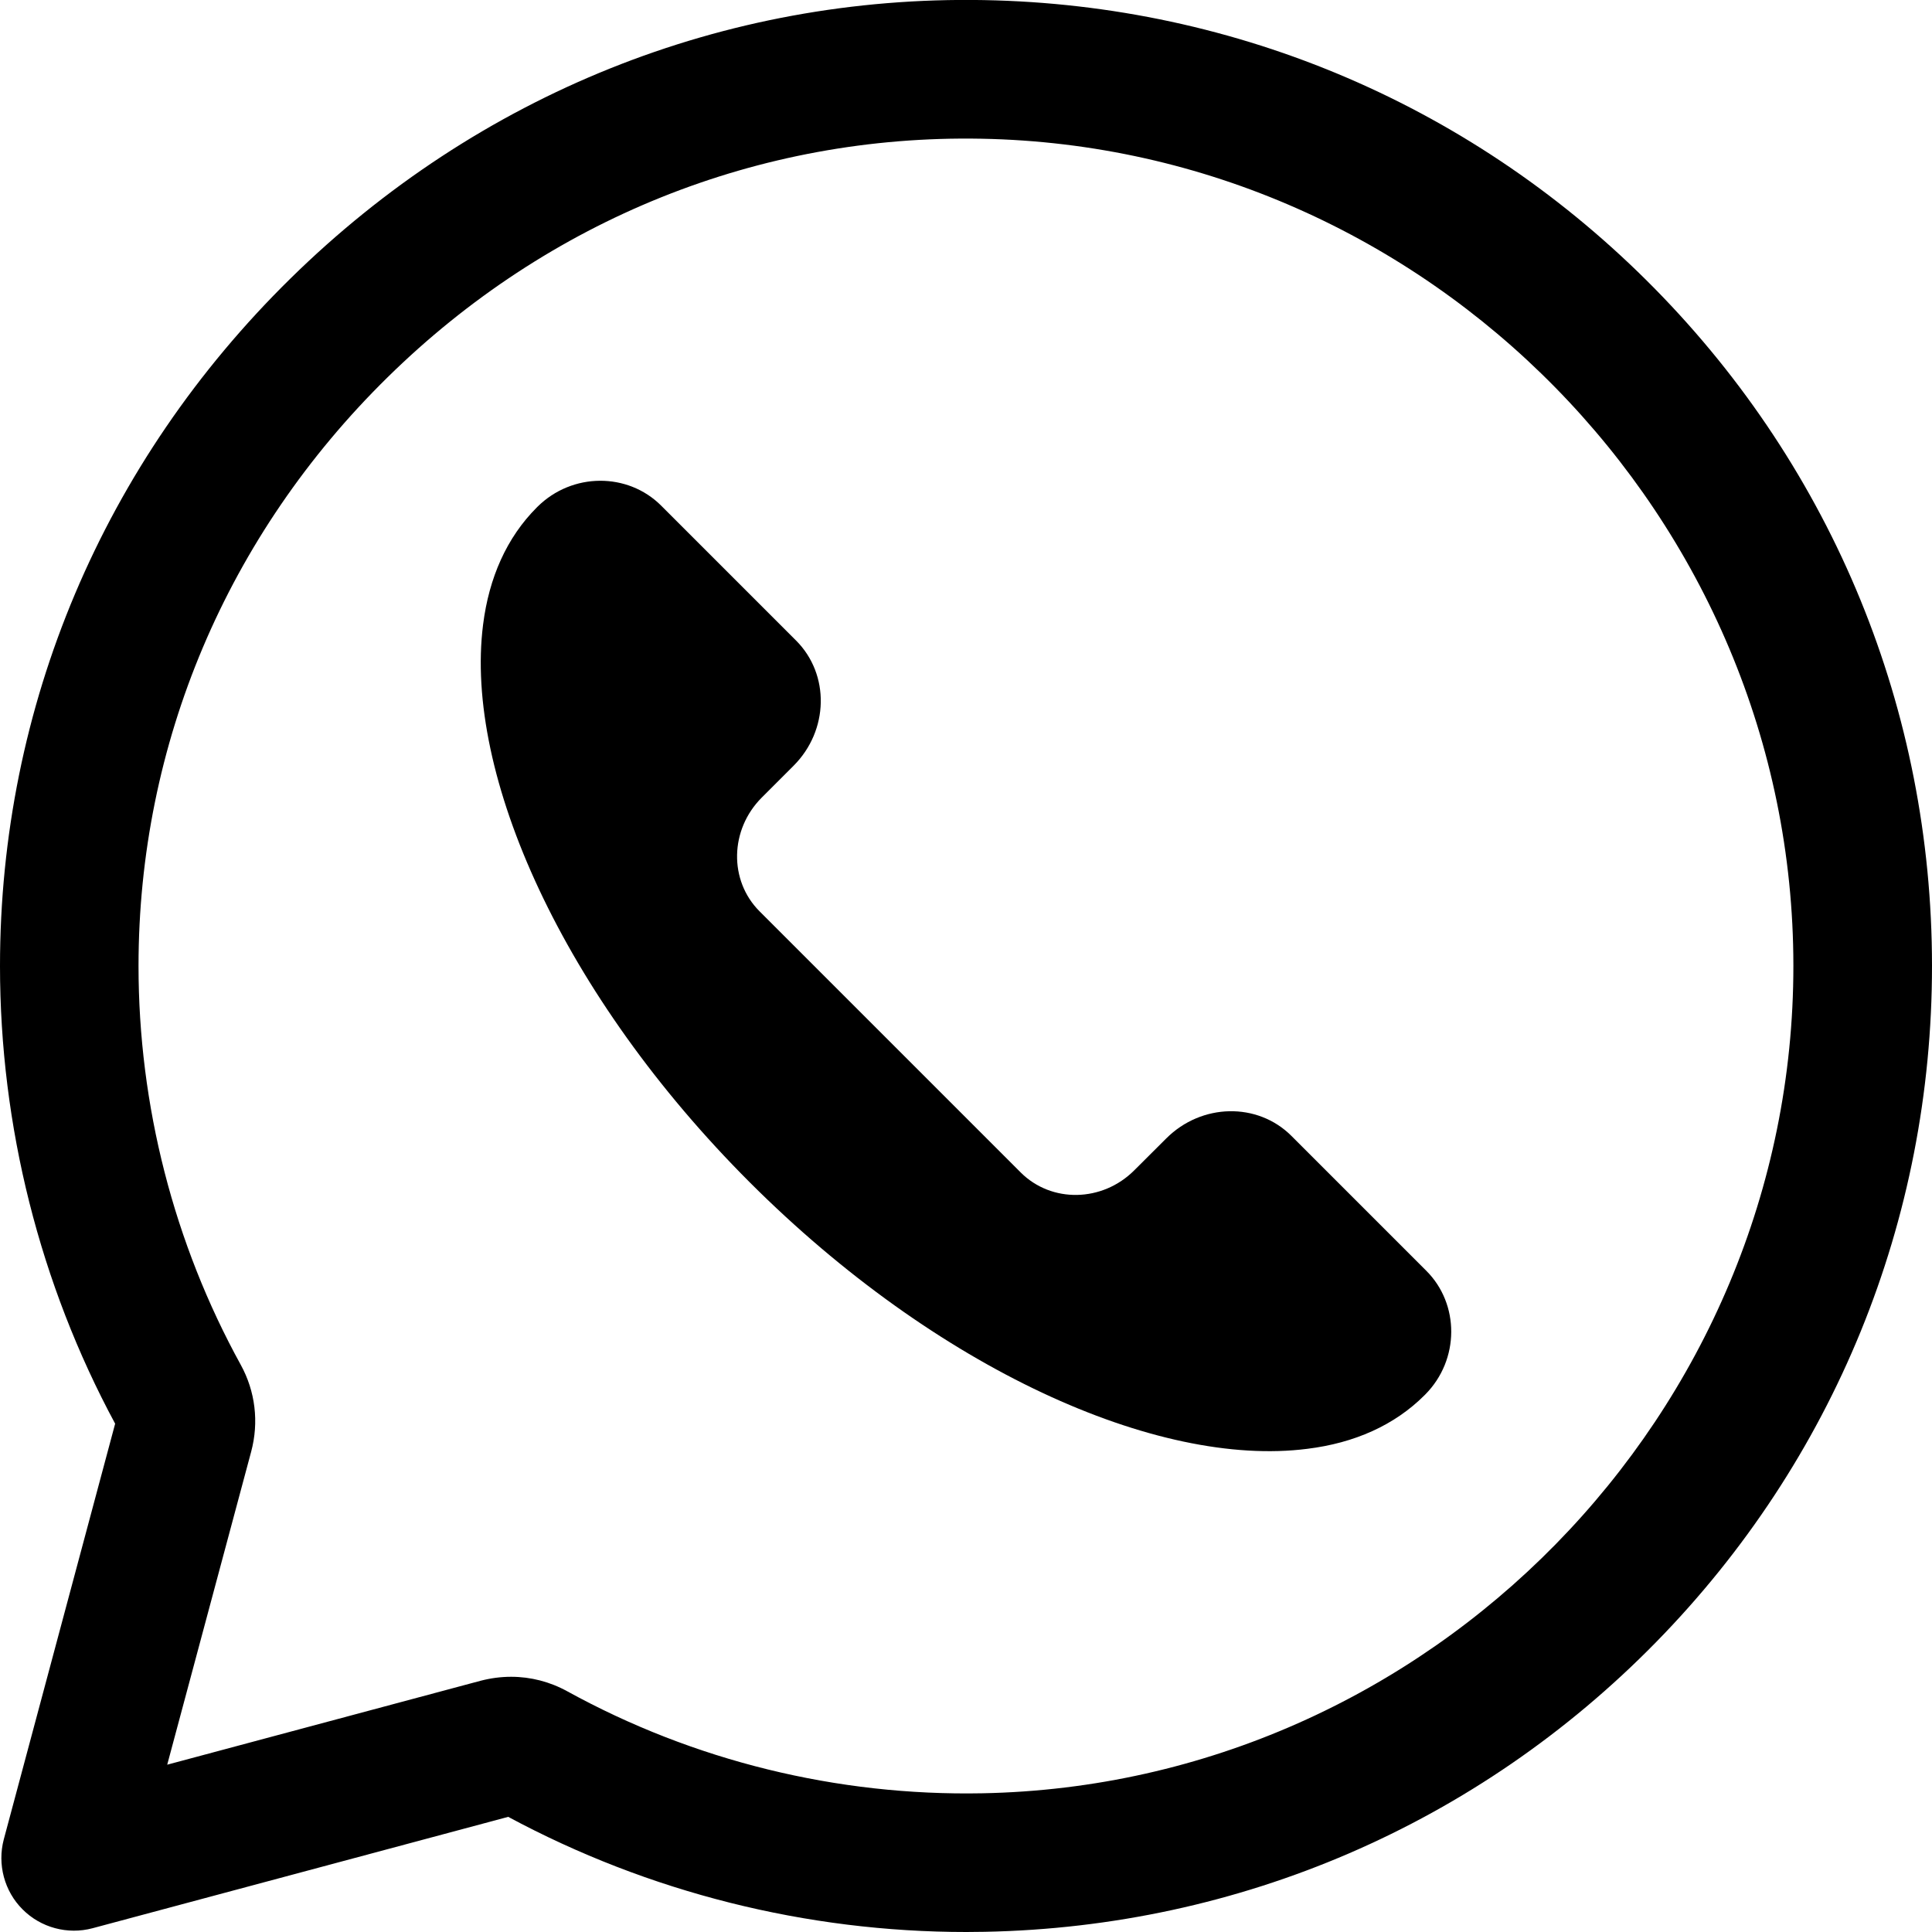 <svg width="20" height="20" viewBox="0 0 20 20" fill="none" xmlns="http://www.w3.org/2000/svg">
<path d="M7.862 9.433L10.567 12.138C10.886 12.456 11.412 12.446 11.743 12.114L12.073 11.785C12.438 11.42 13.018 11.408 13.369 11.759L14.765 13.155C15.11 13.499 15.112 14.075 14.754 14.436C14.752 14.438 14.75 14.44 14.747 14.443C14.435 14.755 14.02 14.938 13.534 14.998C11.98 15.197 9.695 14.172 7.761 12.239C5.827 10.305 4.803 8.019 5.001 6.465C5.062 5.981 5.245 5.565 5.557 5.253C5.56 5.251 5.562 5.248 5.564 5.246C5.925 4.888 6.501 4.89 6.845 5.235L8.241 6.631C8.592 6.982 8.58 7.562 8.215 7.927L7.886 8.256C7.554 8.588 7.544 9.114 7.862 9.433Z" fill="black"/>
<path d="M10.004 20C8.347 20 6.713 19.589 5.261 18.808L0.958 19.961C0.7 20.03 0.422 19.955 0.234 19.766C0.045 19.578 -0.029 19.3 0.039 19.042L1.192 14.738C0.412 13.291 0 11.655 0 10C0 7.314 1.068 4.787 3.008 2.882C4.949 0.975 7.499 -0.048 10.185 0.001C12.817 0.049 15.283 1.11 17.13 2.988C18.98 4.869 19.999 7.358 20 9.996C20.001 12.631 18.986 15.119 17.142 17.001C15.297 18.883 12.83 19.947 10.195 19.998C10.131 19.999 10.067 20 10.003 20H10.004ZM5.291 17.358C5.493 17.358 5.692 17.409 5.872 17.508C7.18 18.228 8.666 18.593 10.168 18.564C14.8 18.476 18.567 14.633 18.565 9.997C18.564 5.361 14.792 1.521 10.158 1.436C7.859 1.393 5.676 2.271 4.013 3.905C2.35 5.538 1.434 7.702 1.434 10C1.434 11.444 1.8 12.871 2.492 14.128C2.643 14.402 2.682 14.722 2.6 15.028L1.731 18.268L4.972 17.4C5.078 17.372 5.185 17.358 5.291 17.358Z" fill="black"/>
</svg>
